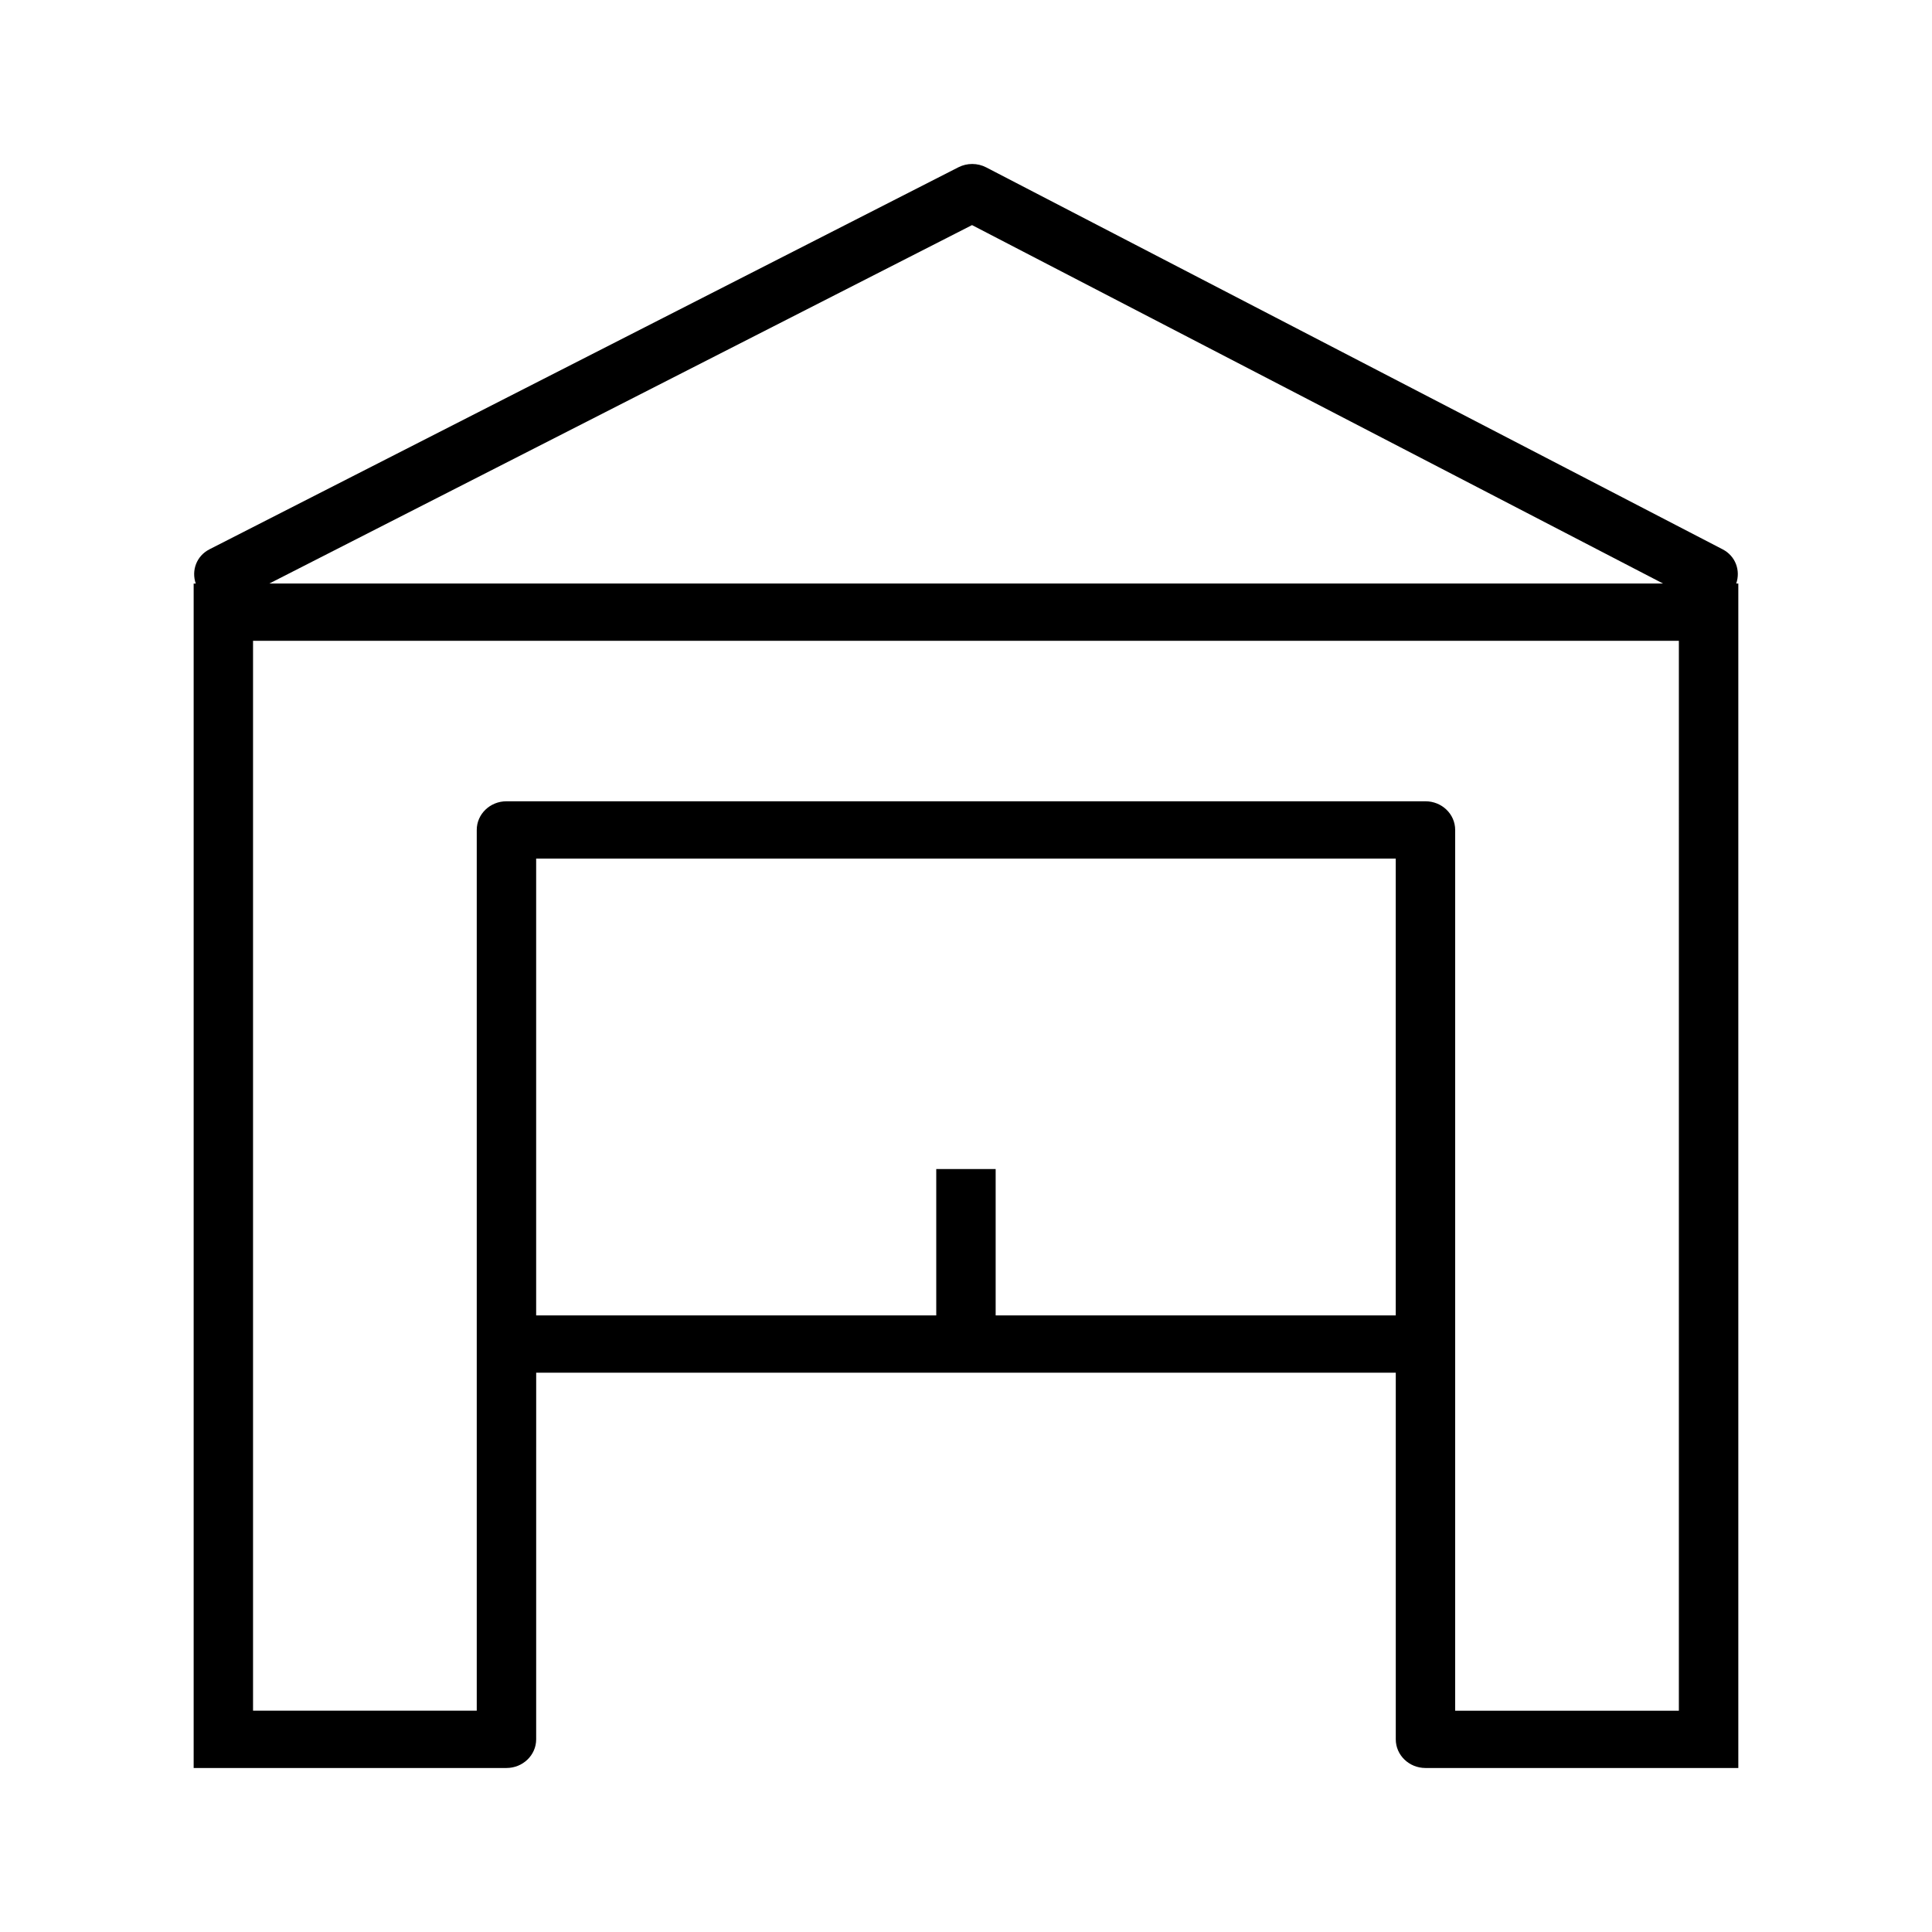 <?xml version="1.0" encoding="UTF-8"?>
<!-- Uploaded to: SVG Repo, www.svgrepo.com, Generator: SVG Repo Mixer Tools -->
<svg fill="#000000" width="800px" height="800px" version="1.1" viewBox="144 144 512 512" xmlns="http://www.w3.org/2000/svg">
 <path d="m604.12 298.64c1.18-3.441-0.164-7.273-3.59-9.055l-195.16-101.22c-2.312-1.203-5.086-1.211-7.406-0.023l-198.45 101.23c-3.449 1.762-4.832 5.621-3.637 9.078l-0.555-0.004v313.89h82.898c4.344 0 7.871-3.402 7.871-7.59l0.004-97.164h227.8v97.164c0 4.188 3.527 7.59 7.871 7.59h82.906v-313.9zm-202.52-94.988 183.13 94.992-369.35-0.004zm112.29 288.95h-106.03v-38.793h-15.742v38.793h-106.03v-121.07h227.8zm75.027 104.76h-59.285l0.004-97.164v-136.26c0-4.195-3.527-7.59-7.871-7.59h-243.55c-4.344 0-7.871 3.402-7.871 7.59v233.41h-59.285v-283.53h377.86z"/>
</svg>
